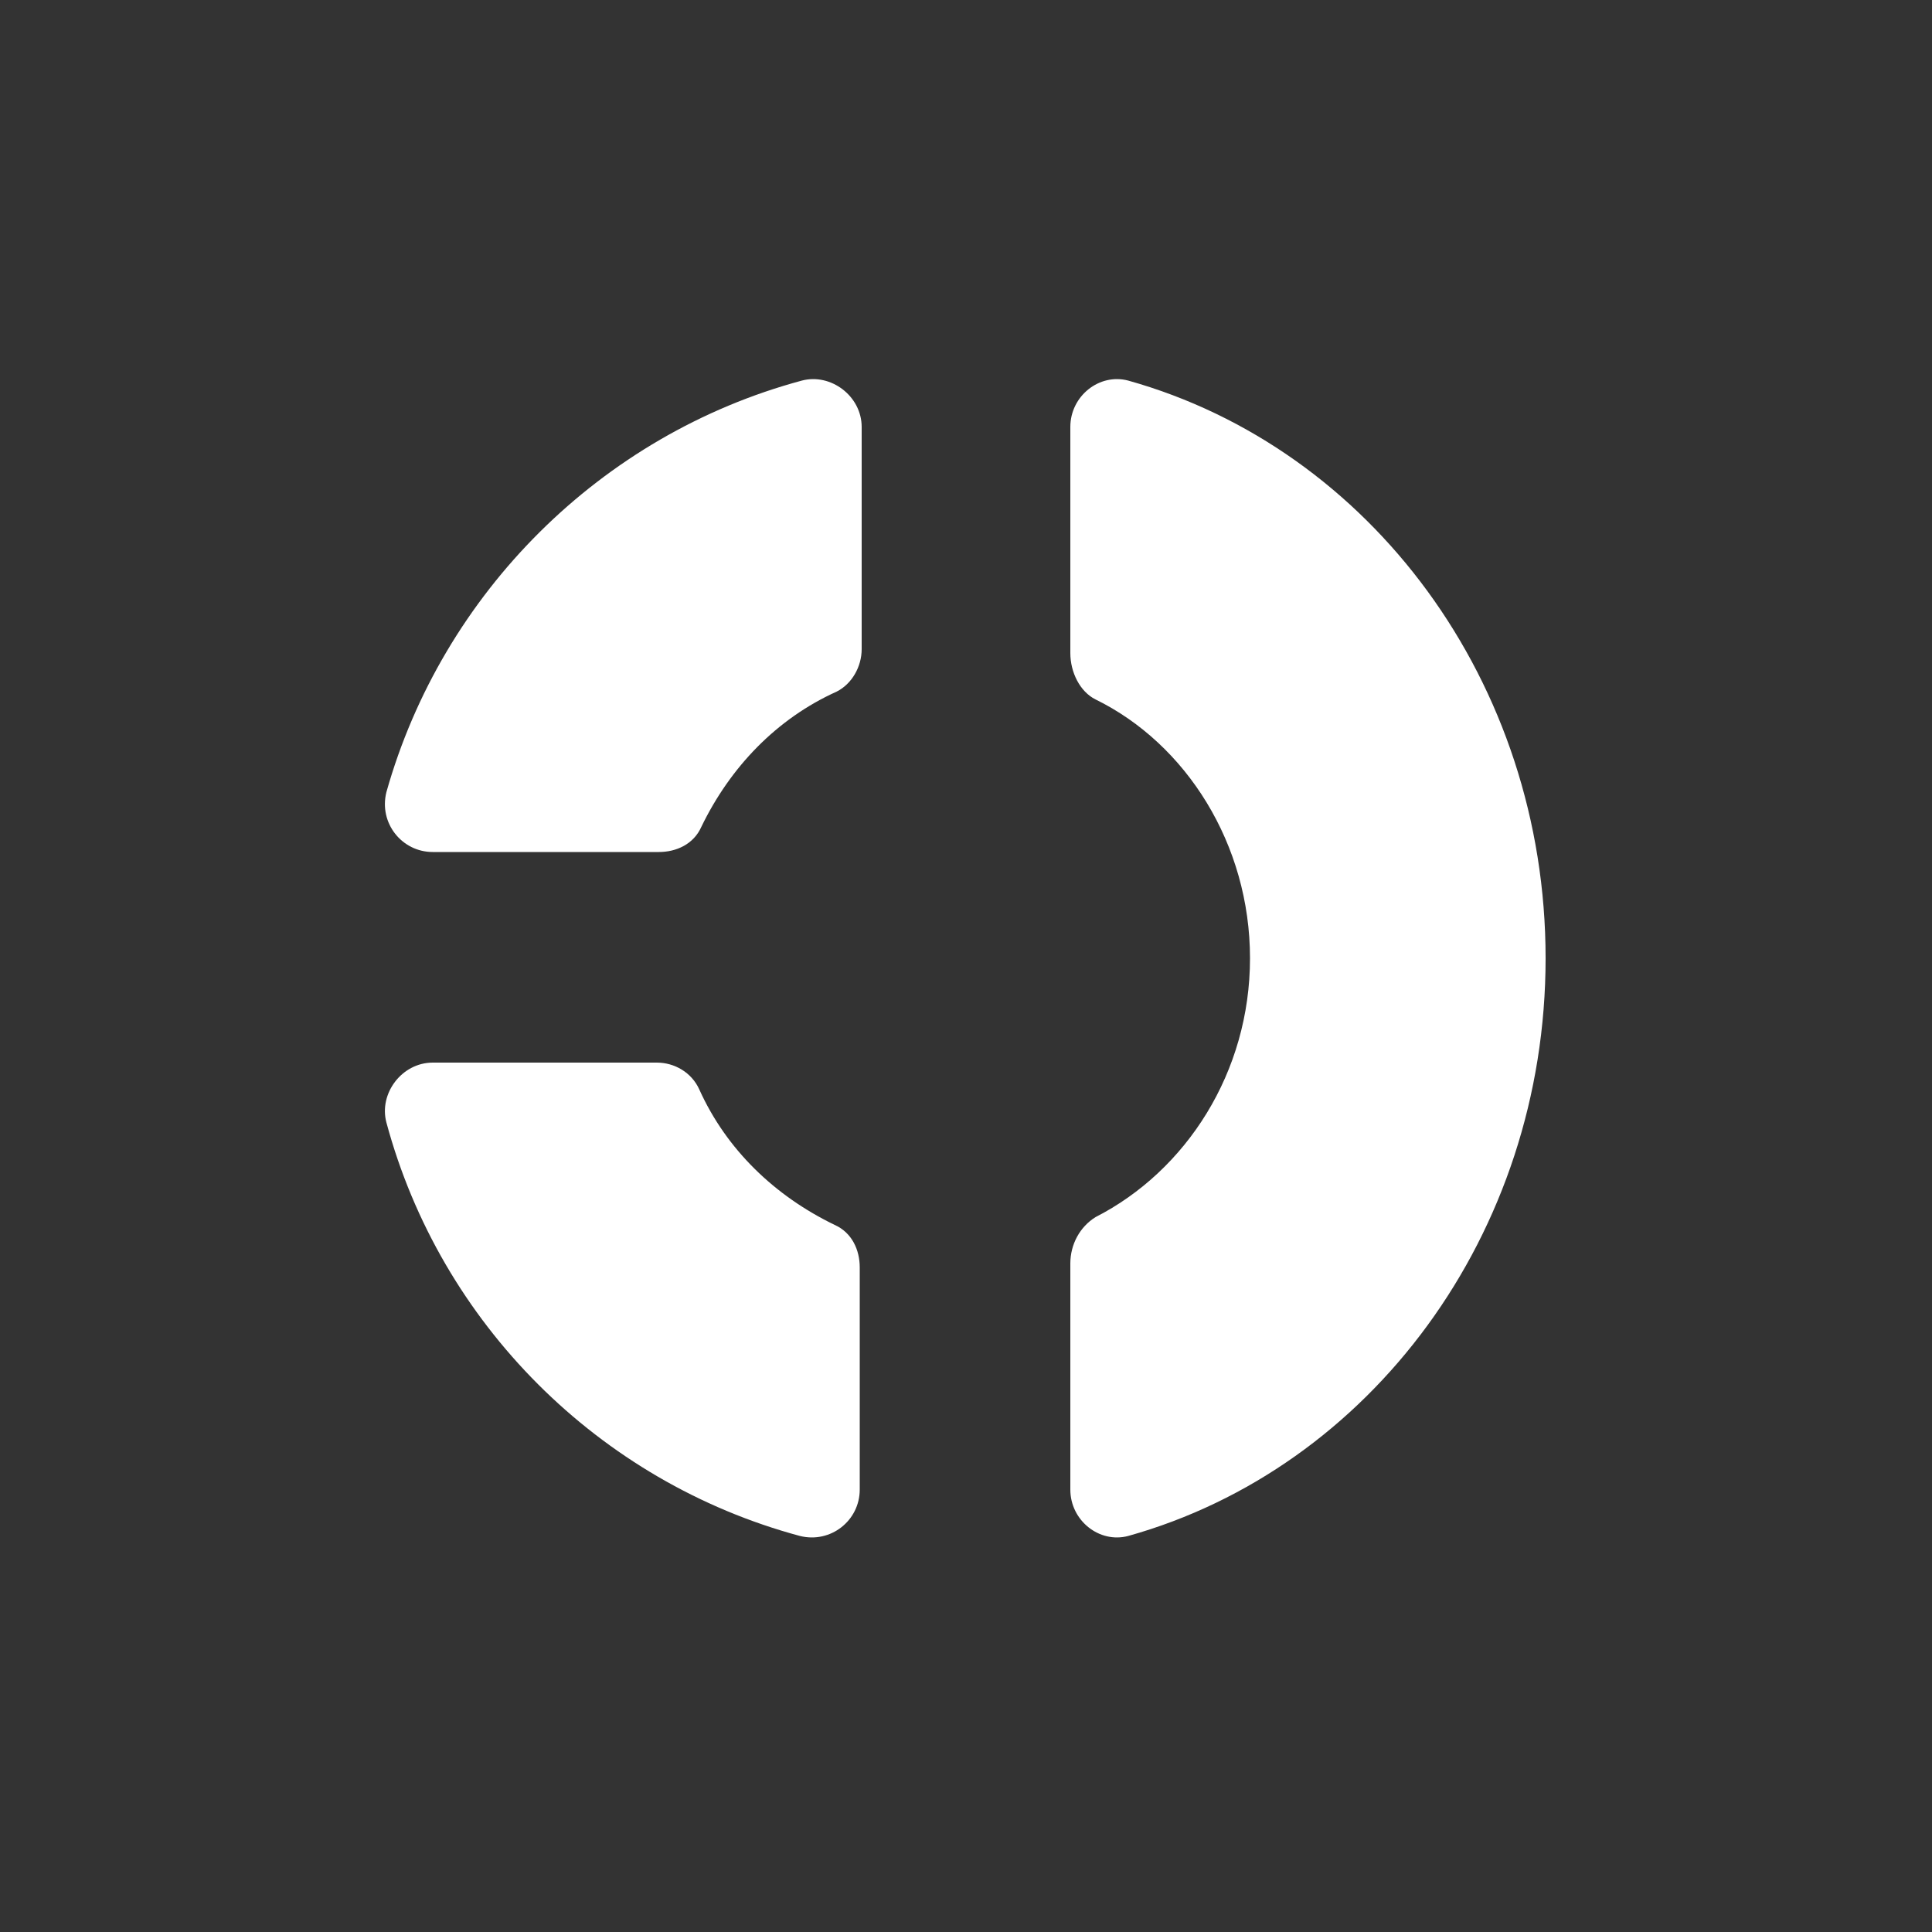 <?xml version="1.0"?><svg xmlns="http://www.w3.org/2000/svg" width="100" height="100" viewBox="0 0 100 100"><rect x="0" y="0" width="100" height="100" fill="#333333" stroke="none"/><path fill="#fff" d="m36.2 56.4c1.4 3.1 3.9 5.5 7 7 0.9 0.4 1.3 1.3 1.3 2.2v11.5c0 1.6-1.5 2.8-3.1 2.4-10.4-2.8-18.6-11-21.4-21.4-0.4-1.5 0.8-3.1 2.4-3.1h11.6c0.9 0 1.8 0.5 2.2 1.4z m5.3-36.7c1.5-0.4 3.1 0.8 3.1 2.4v11.5c0 0.9-0.5 1.8-1.3 2.2-3.1 1.4-5.5 3.9-7 7-0.4 0.9-1.3 1.3-2.2 1.3h-11.7c-1.6 0-2.8-1.5-2.4-3.1 2.9-10.3 11.1-18.5 21.5-21.3z m38.5 29.9c0 14.3-9.1 26.4-21.6 29.9-1.5 0.4-3-0.8-3-2.4v-11.7c0-1 0.5-1.9 1.3-2.4 4.7-2.4 8-7.5 8-13.4s-3.3-11.1-8-13.4c-0.8-0.4-1.3-1.4-1.3-2.4v-11.7c0-1.6 1.5-2.8 3-2.4 12.5 3.5 21.6 15.6 21.6 29.9z"></path></svg>